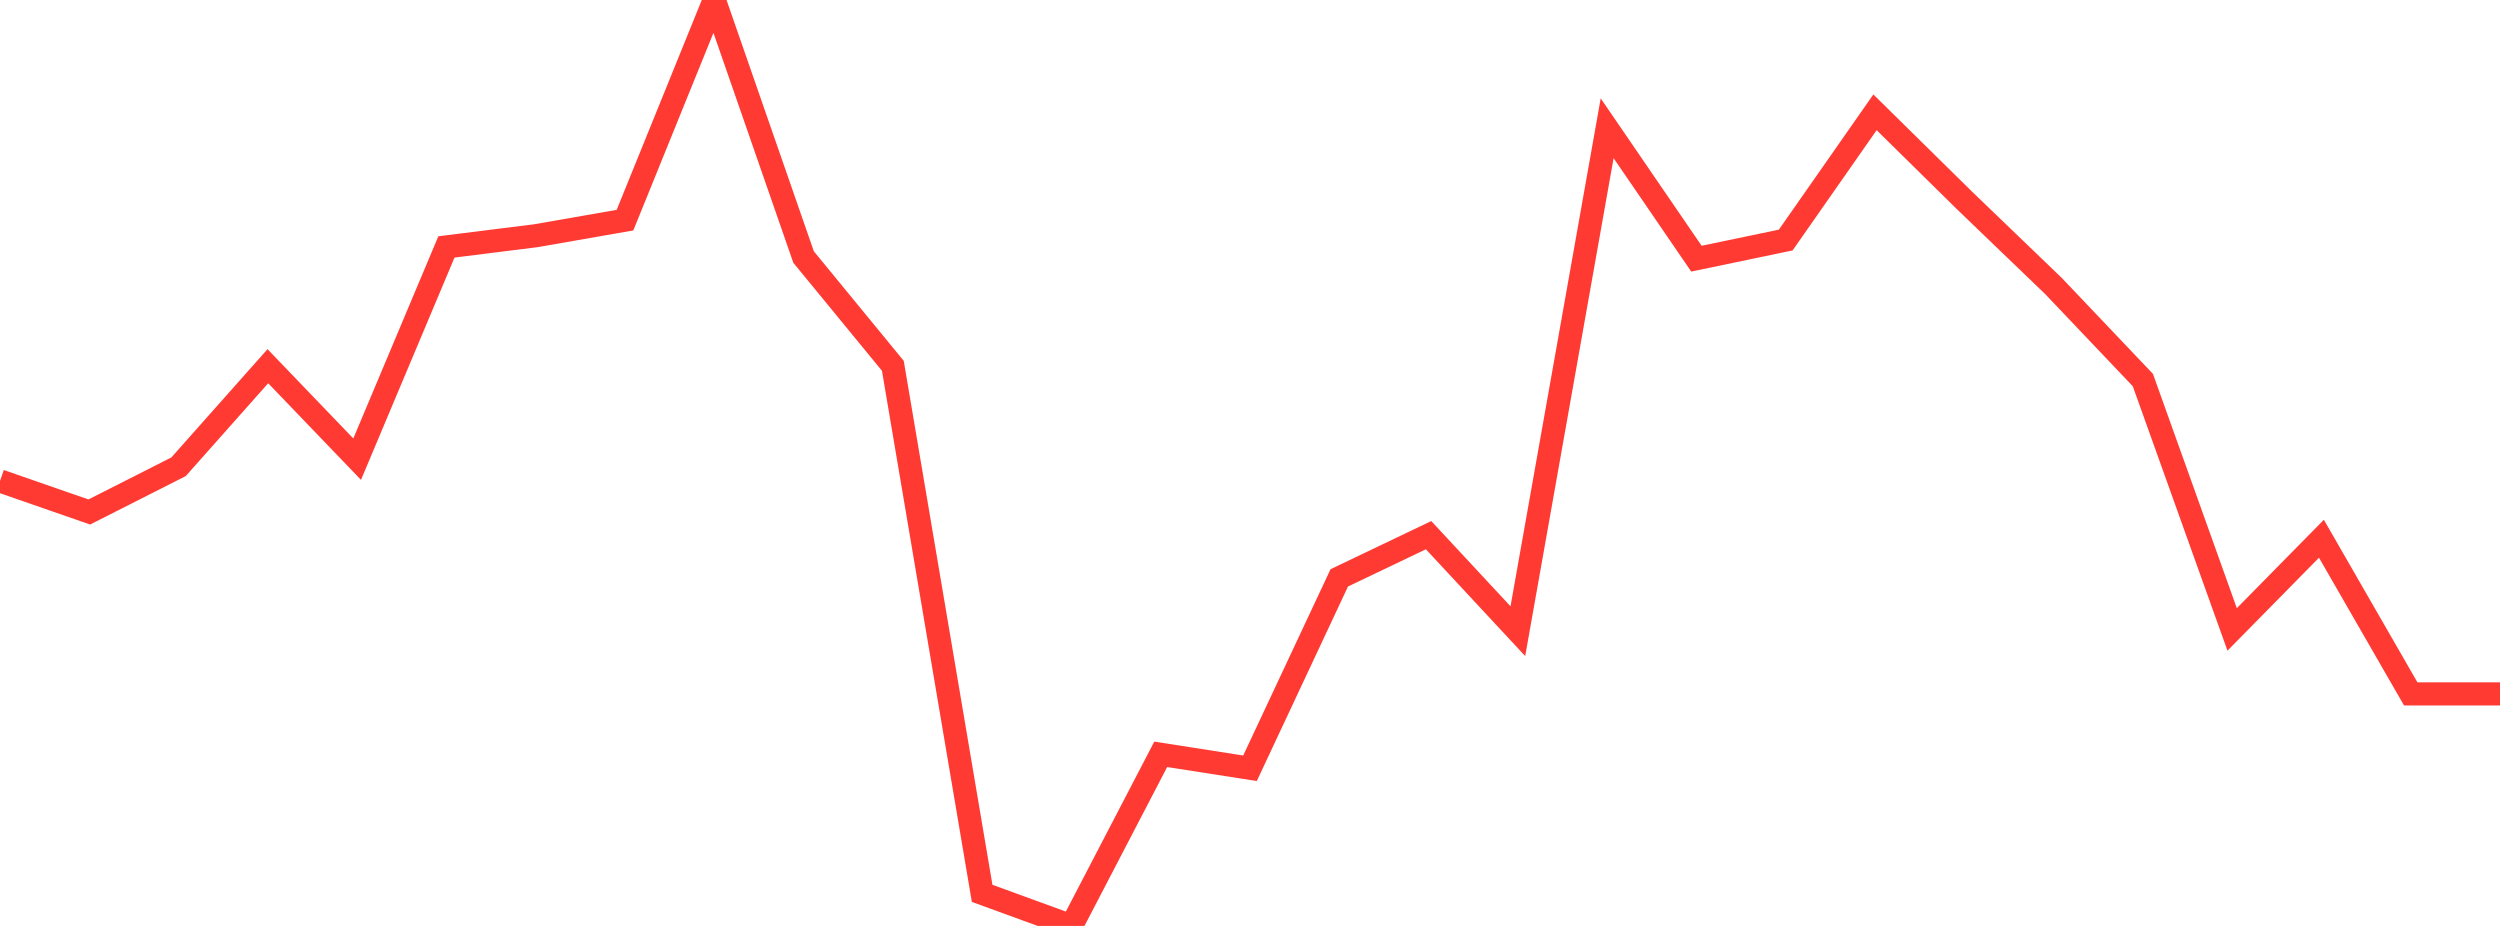 <?xml version="1.0" standalone="no"?>
<!DOCTYPE svg PUBLIC "-//W3C//DTD SVG 1.1//EN" "http://www.w3.org/Graphics/SVG/1.1/DTD/svg11.dtd">

<svg width="135" height="50" viewBox="0 0 135 50" preserveAspectRatio="none" 
  xmlns="http://www.w3.org/2000/svg"
  xmlns:xlink="http://www.w3.org/1999/xlink">


<polyline points="0.0, 25.972 4.821, 27.647 9.643, 25.204 14.464, 19.775 19.286, 24.795 24.107, 13.334 28.929, 12.73 33.75, 11.888 38.571, 0.0 43.393, 13.879 48.214, 19.754 53.036, 48.241 57.857, 50.0 62.679, 40.733 67.5, 41.487 72.321, 31.204 77.143, 28.899 81.964, 34.084 86.786, 6.926 91.607, 13.968 96.429, 12.963 101.25, 6.065 106.071, 10.812 110.893, 15.45 115.714, 20.522 120.536, 33.989 125.357, 29.092 130.179, 37.47 135.0, 37.47" fill="none" stroke="#ff3a33" stroke-width="1.25"/>

</svg>